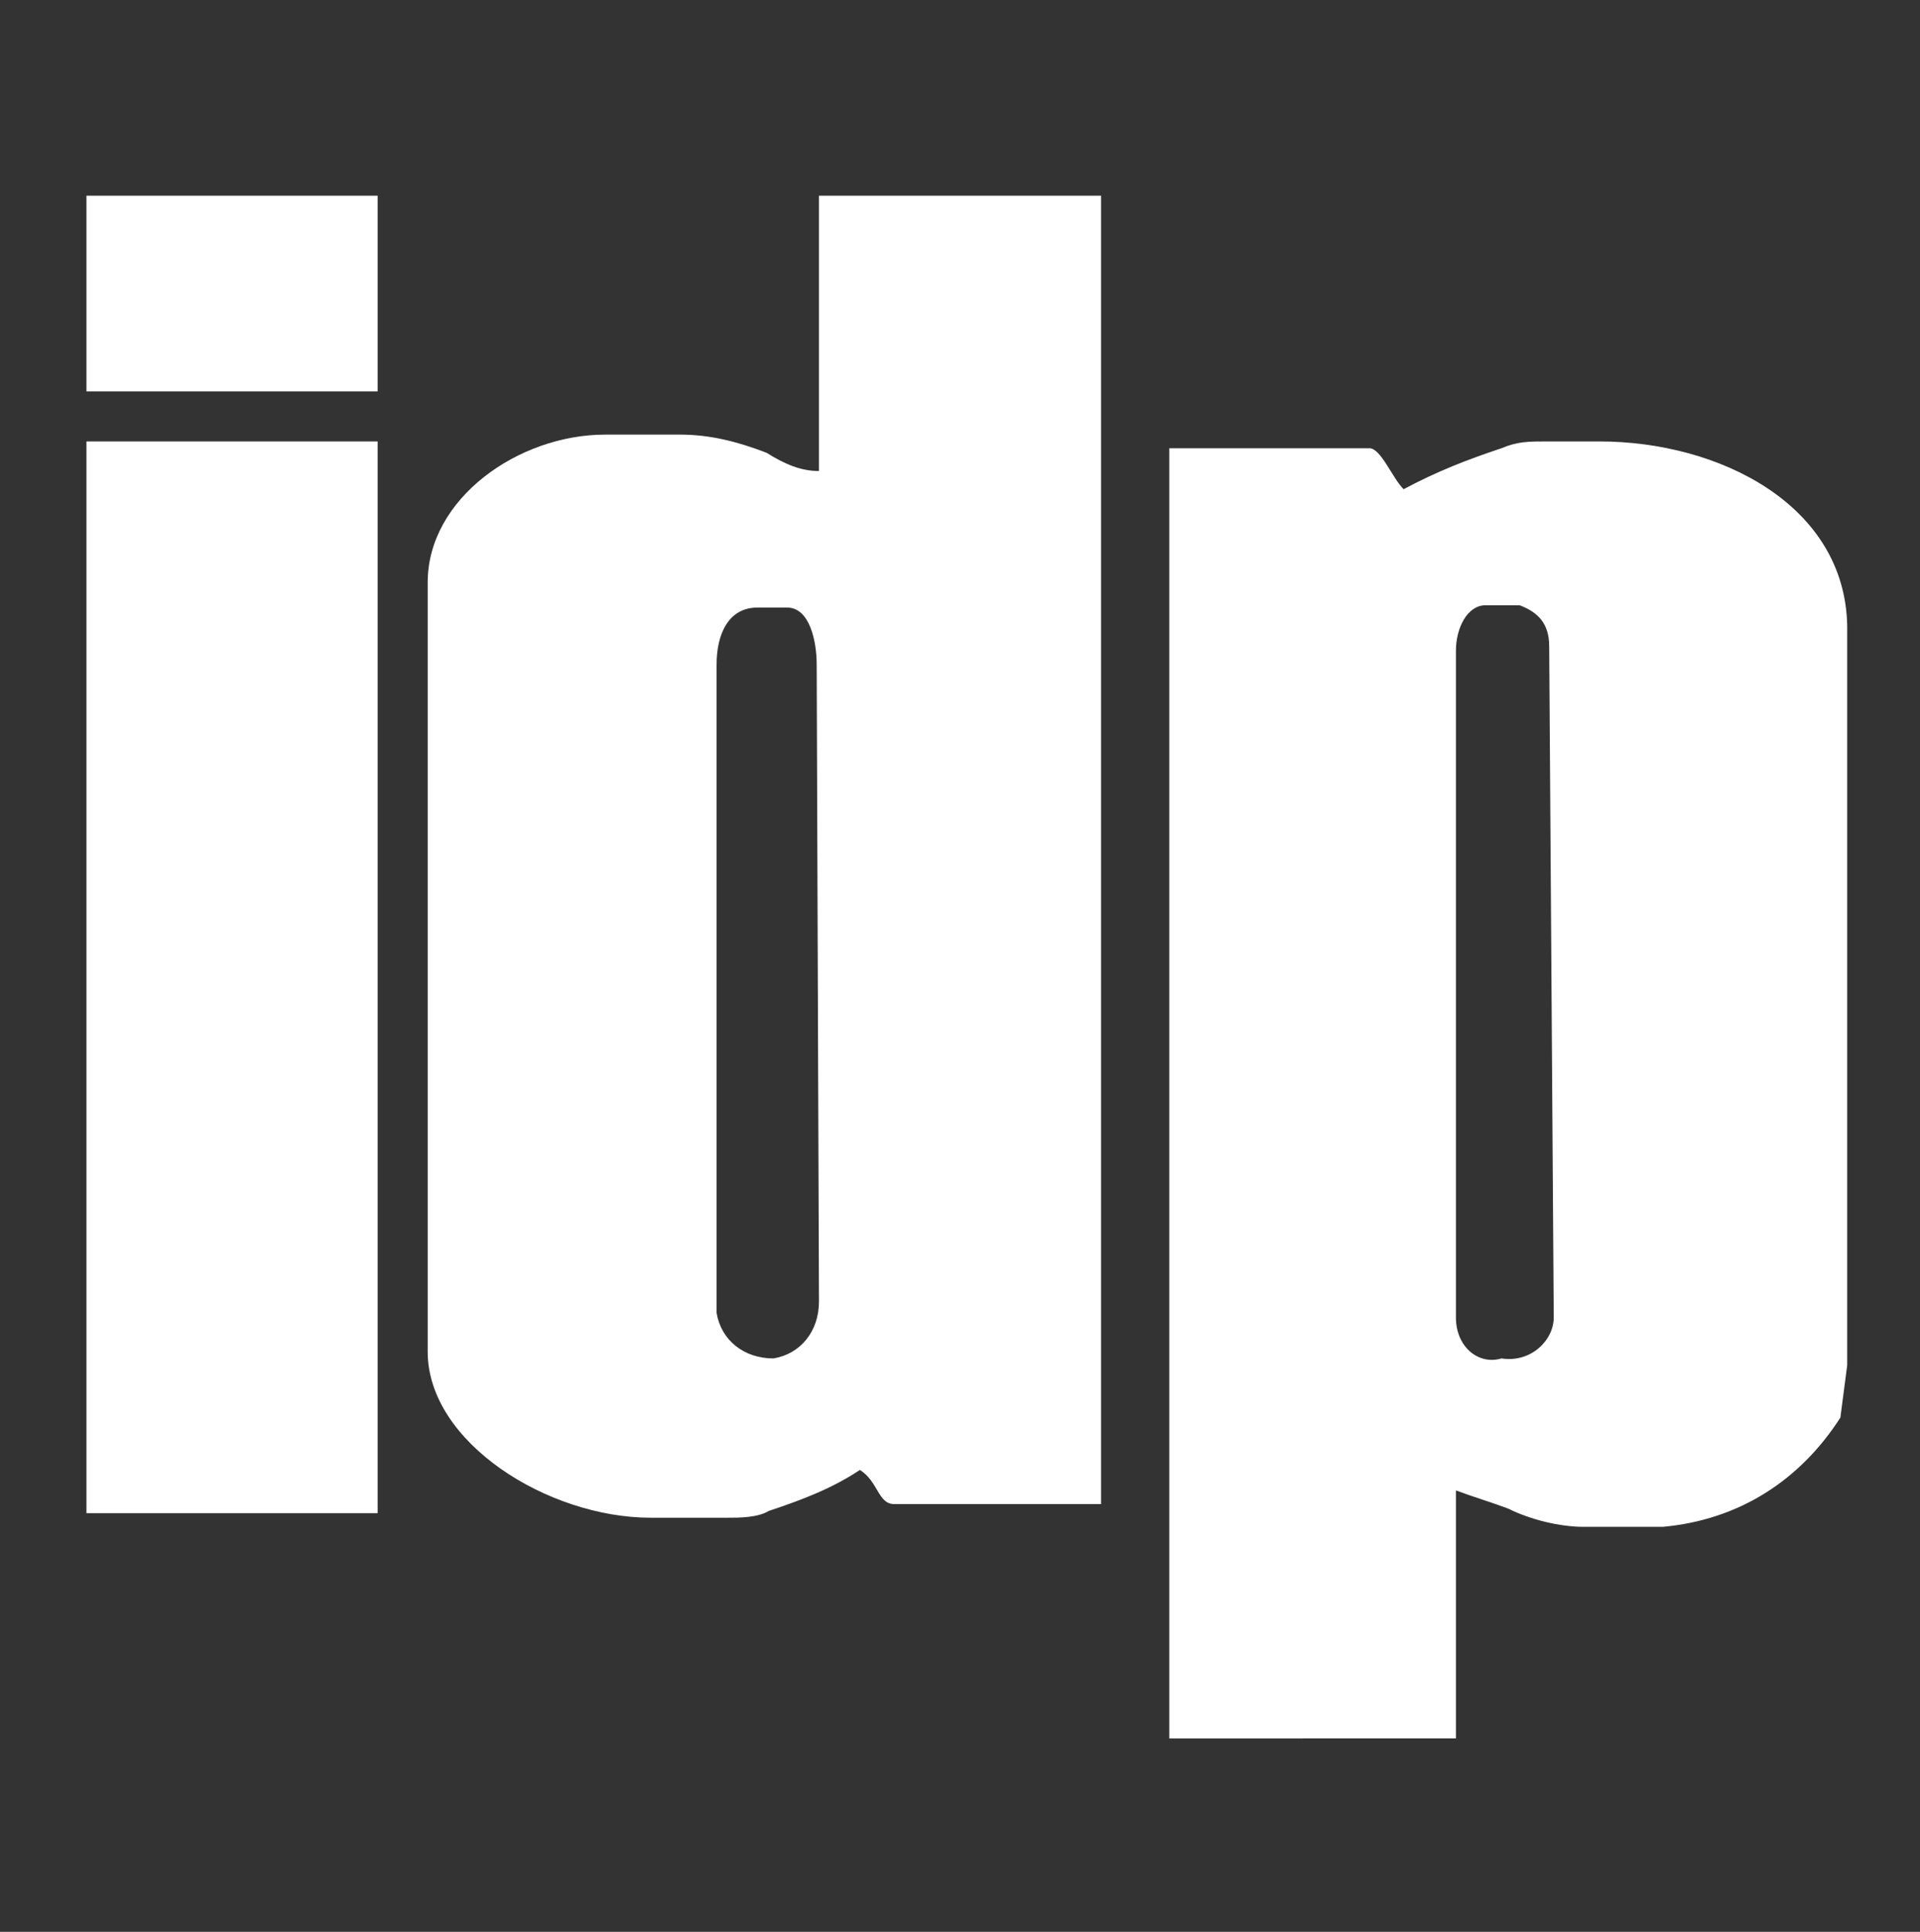 <?xml version="1.0" encoding="utf-8"?>
<!-- Generator: Adobe Illustrator 28.0.0, SVG Export Plug-In . SVG Version: 6.00 Build 0)  -->
<svg version="1.1" id="Grupo_5" xmlns="http://www.w3.org/2000/svg" xmlns:xlink="http://www.w3.org/1999/xlink" x="0px" y="0px"
	 viewBox="0 0 84.4 84.9" style="enable-background:new 0 0 84.4 84.9;" xml:space="preserve">
<rect x="0" y="0" width="84.4" height="84.9" fill="#333333" stroke="none"/>
<style type="text/css">
	.st0{fill:#FFFFFF;}
</style>
<g>
	<path id="Caminho_15" class="st0" d="M70.3,19.4H68c-0.8,0-1.3,0-2,0.3c-1.5,0.5-2.8,1-4.3,1.8c-0.5-0.5-1-1.8-1.5-1.8h-8.8v56.7
		H64V65.5c0.8,0.3,1.5,0.5,2.3,0.8c1,0.5,2.3,0.8,3.3,0.8h3.5c3.3-0.3,6-2,7.8-4.8l0.3-2.3V27.5C81.1,22.2,75.6,19.4,70.3,19.4
		 M68.3,57.9c0,1-1,2-2.3,1.8c-1,0.3-2-0.5-2-1.8c0,0,0,0,0-0.3v-29c0-1,0.5-2,1.3-2h1.5c0.8,0.3,1.3,0.8,1.3,1.8L68.3,57.9z"/>
	<path id="Caminho_16" class="st0" d="M36,8.6v12.1c-0.8,0-1.5-0.3-2.3-0.8c-1.3-0.5-2.5-0.8-3.8-0.8h-3.3c-3.8,0-7.8,2.8-7.8,6.5
		v33.8c0,4,5.3,7.3,9.8,7.3H32c0.5,0,1.3,0,1.8-0.3c1.5-0.5,2.8-1,4-1.8c0.8,0.5,0.8,1.5,1.5,1.5h9.1V8.6H36z M36,57.2
		c0,1.3-0.8,2.3-2,2.5c-1.3,0-2.3-0.8-2.5-2c0-0.3,0-0.3,0-0.5v-28c0-1.3,0.5-2.5,1.8-2.5h1.3c1,0,1.3,1.5,1.3,2.5L36,57.2z"/>
	<rect id="Retângulo_3335" x="3.8" y="8.6" class="st0" width="12.8" height="8.6"/>
	<rect id="Retângulo_3336" x="3.8" y="19.4" class="st0" width="12.8" height="47.1"/>
</g>
</svg>
